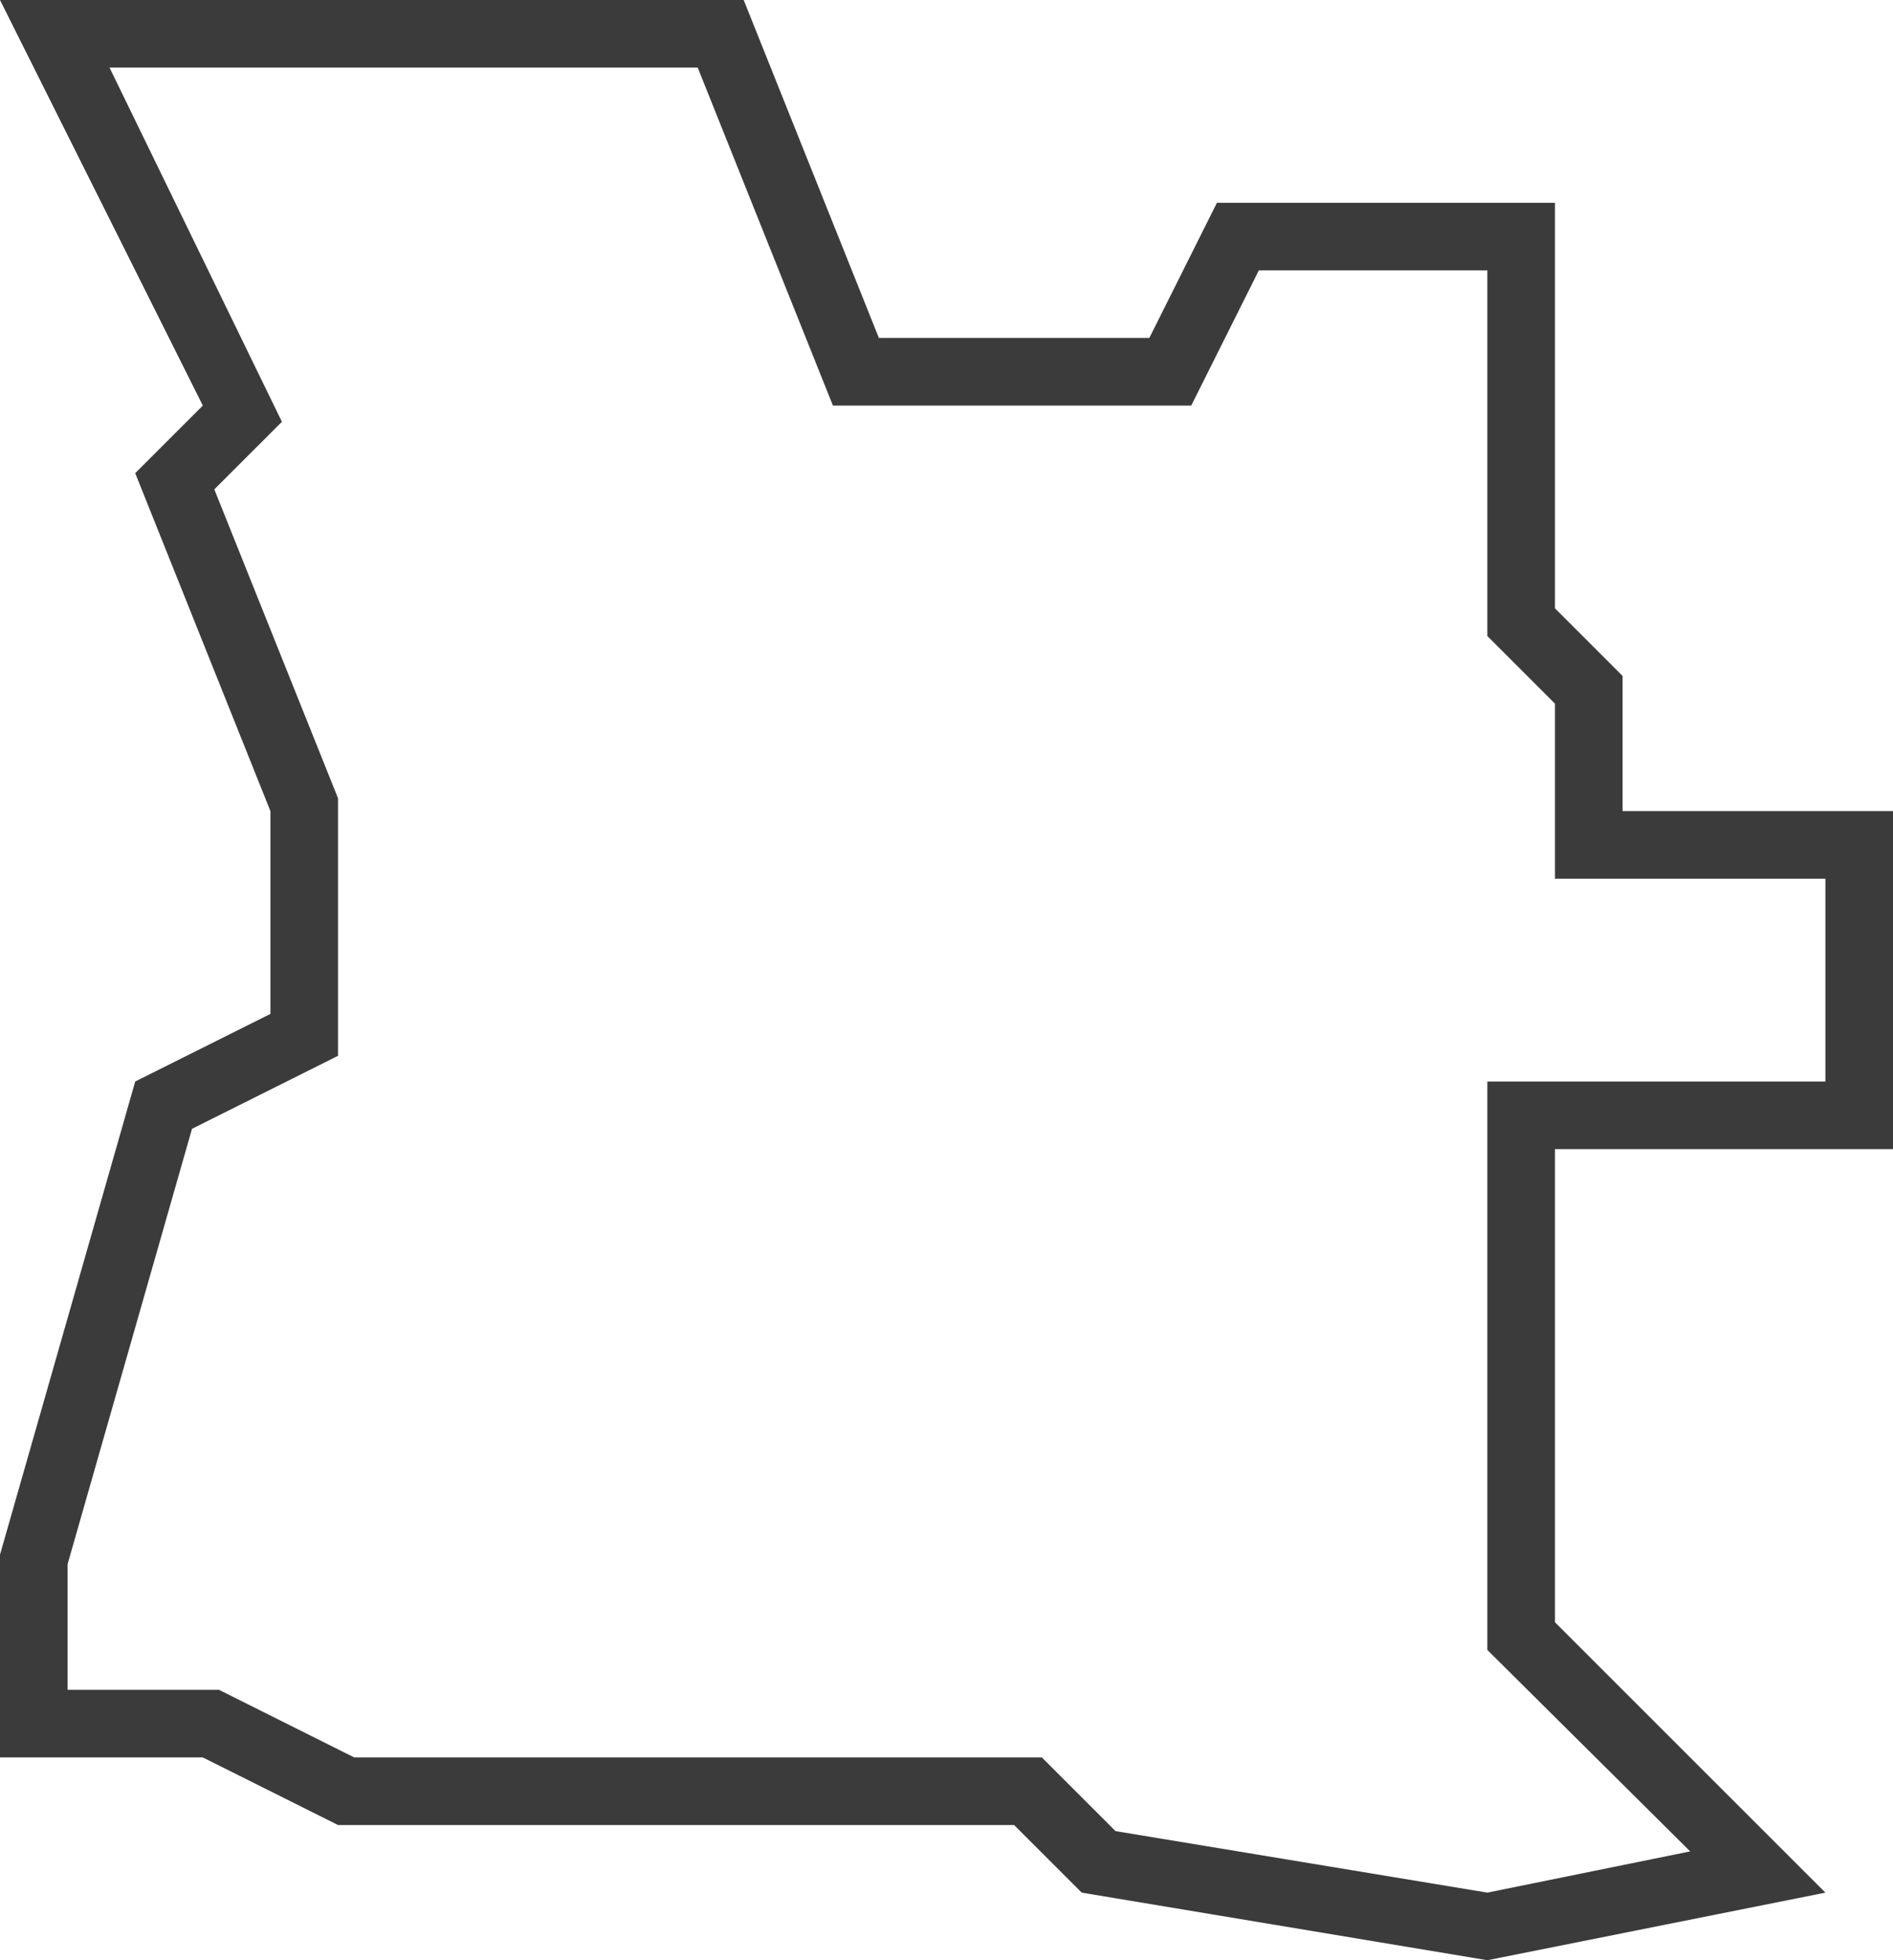 <?xml version="1.0" encoding="UTF-8"?> <svg xmlns="http://www.w3.org/2000/svg" viewBox="0 0 28 29"><defs><style>.cls-1{fill:#3b3b3b;}</style></defs><g id="Ebene_2" data-name="Ebene 2"><g id="crop"><g id="Angola"><path class="cls-1" d="M28,17V12H24V10L23,9V3H18L17,5H13L11,0H0L3,6,2,7l2,5v3L2,16,0,23v3H3l2,1H15l1,1,6,1,5-1-4-4V17ZM25,27.39,22,28l-5.5-.91L15.41,26H5.24l-2-1H1V23.14L2.84,16.7,5,15.62V11.81L3.17,7.24l1-1L1.62,1h8.7l2,5h5.3l1-2H22V9.41l1,1V13h4v3H22v8.41Z"></path></g></g></g></svg> 